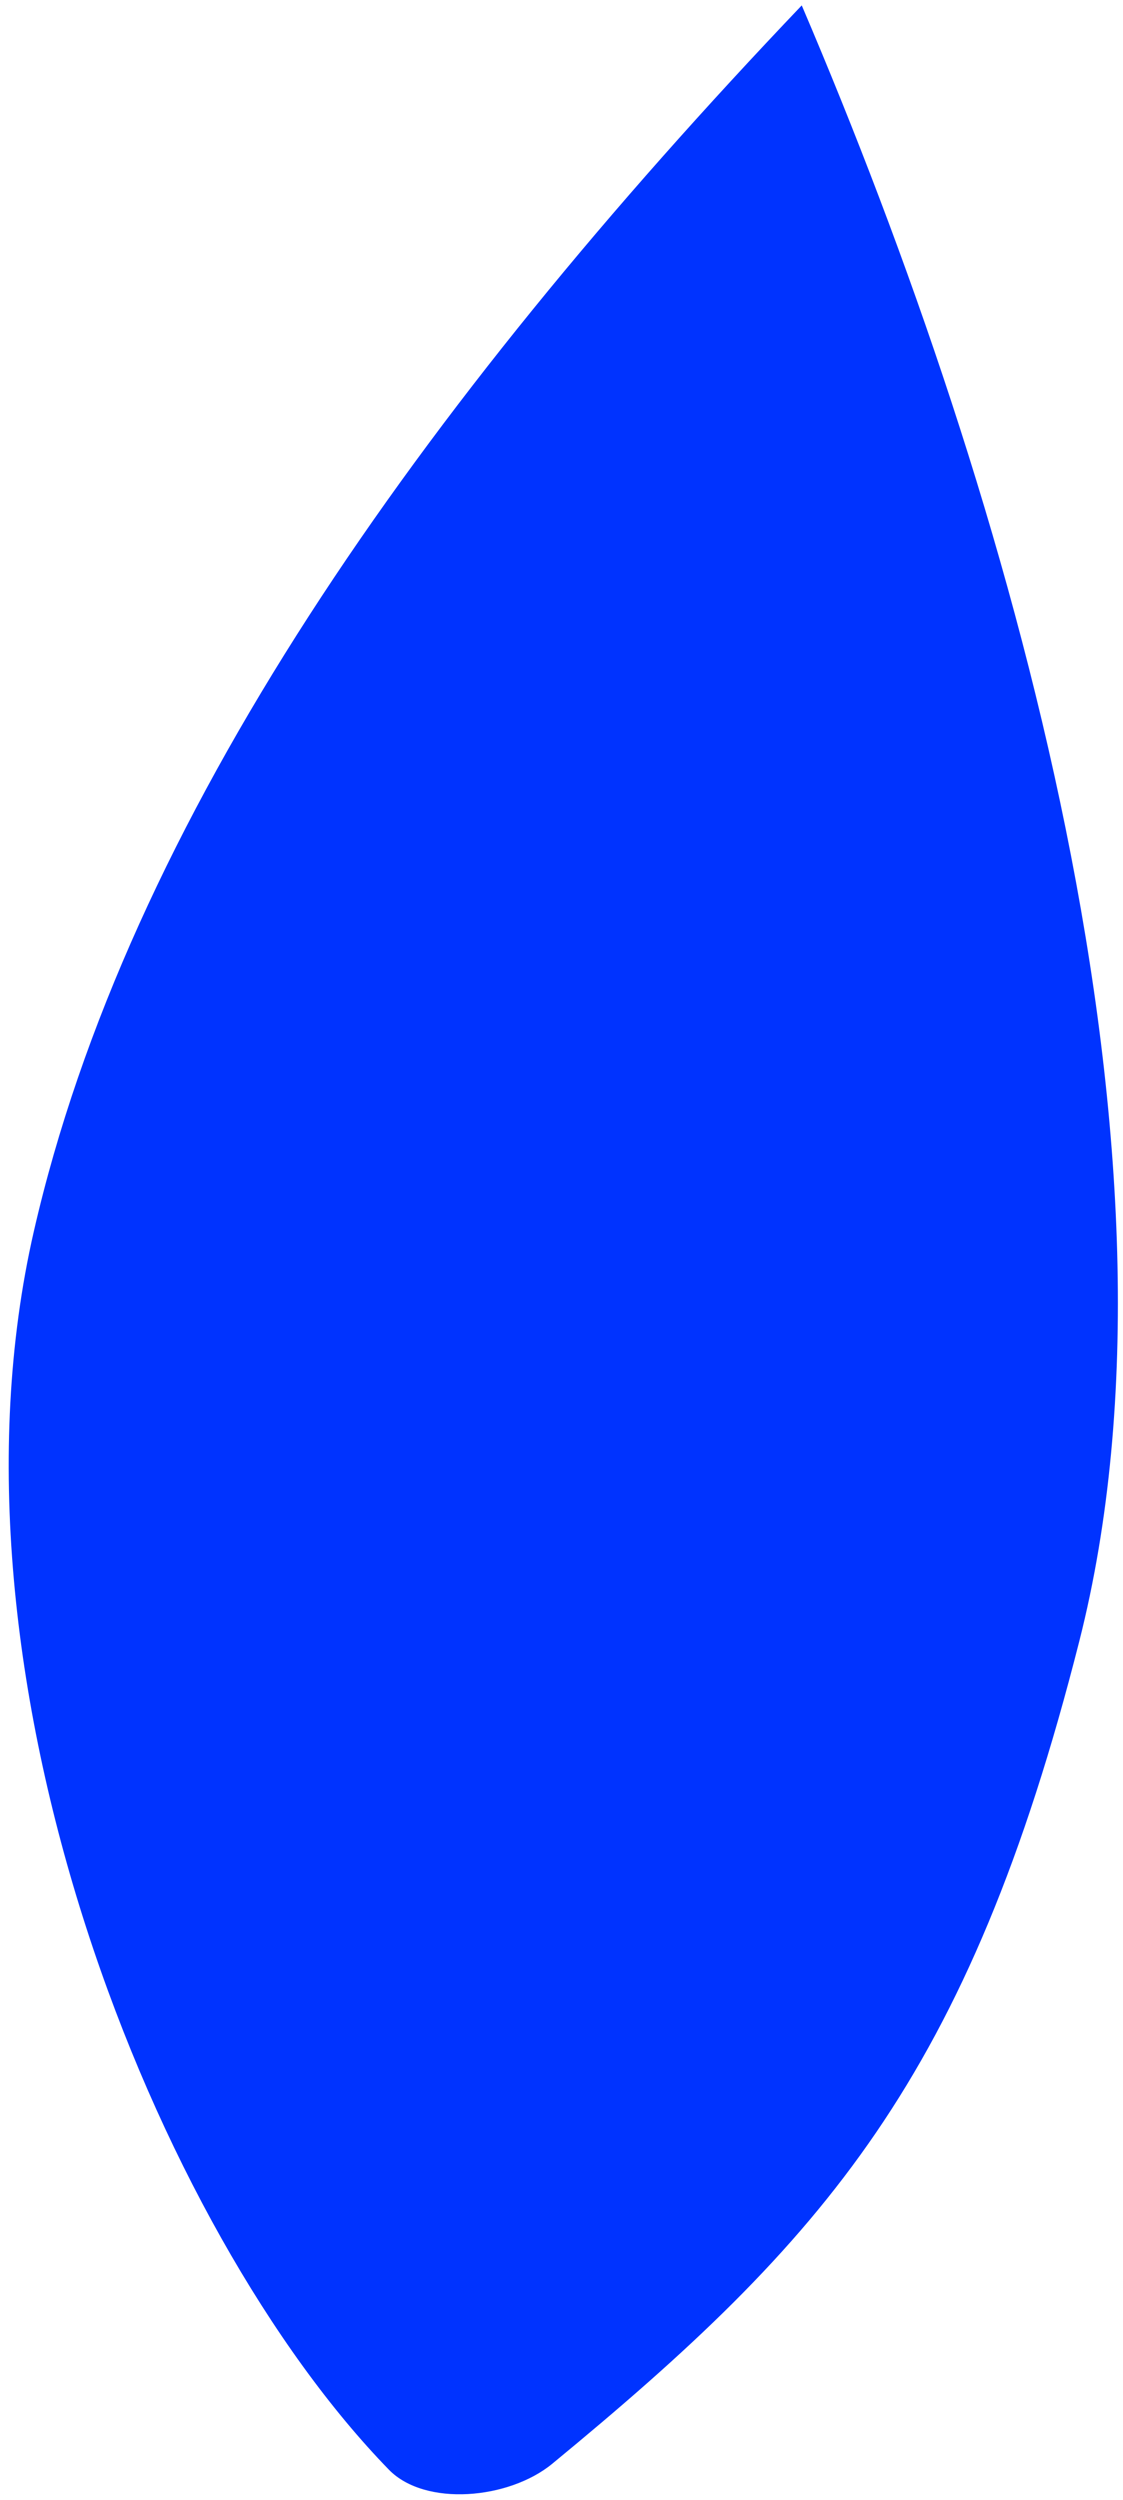 <?xml version="1.0" encoding="UTF-8"?><svg xmlns="http://www.w3.org/2000/svg" xmlns:xlink="http://www.w3.org/1999/xlink" xmlns:avocode="https://avocode.com/" id="SVGDoc658096ecce26a" width="102px" height="227px" version="1.1" viewBox="0 0 102 227" aria-hidden="true"><defs><linearGradient class="cerosgradient" data-cerosgradient="true" id="CerosGradient_idf8660d7e2" gradientUnits="userSpaceOnUse" x1="50%" y1="100%" x2="50%" y2="0%"><stop offset="0%" stop-color="#d1d1d1"/><stop offset="100%" stop-color="#d1d1d1"/></linearGradient><linearGradient/></defs><g><g><path d="M3.064,111.852c8.514,-37.237 34.89,-74.783 69.757,-111.362c19.242,45.038 36.289,104.851 25.21,148.538c-10.067,39.692 -23.179,54.357 -47.866,74.688c-3.941,3.245 -11.553,3.923 -14.842,0.543c-21.076,-21.655 -41.472,-72.113 -32.259,-112.407" fill="#0033ff" fill-opacity="1"/></g></g></svg>